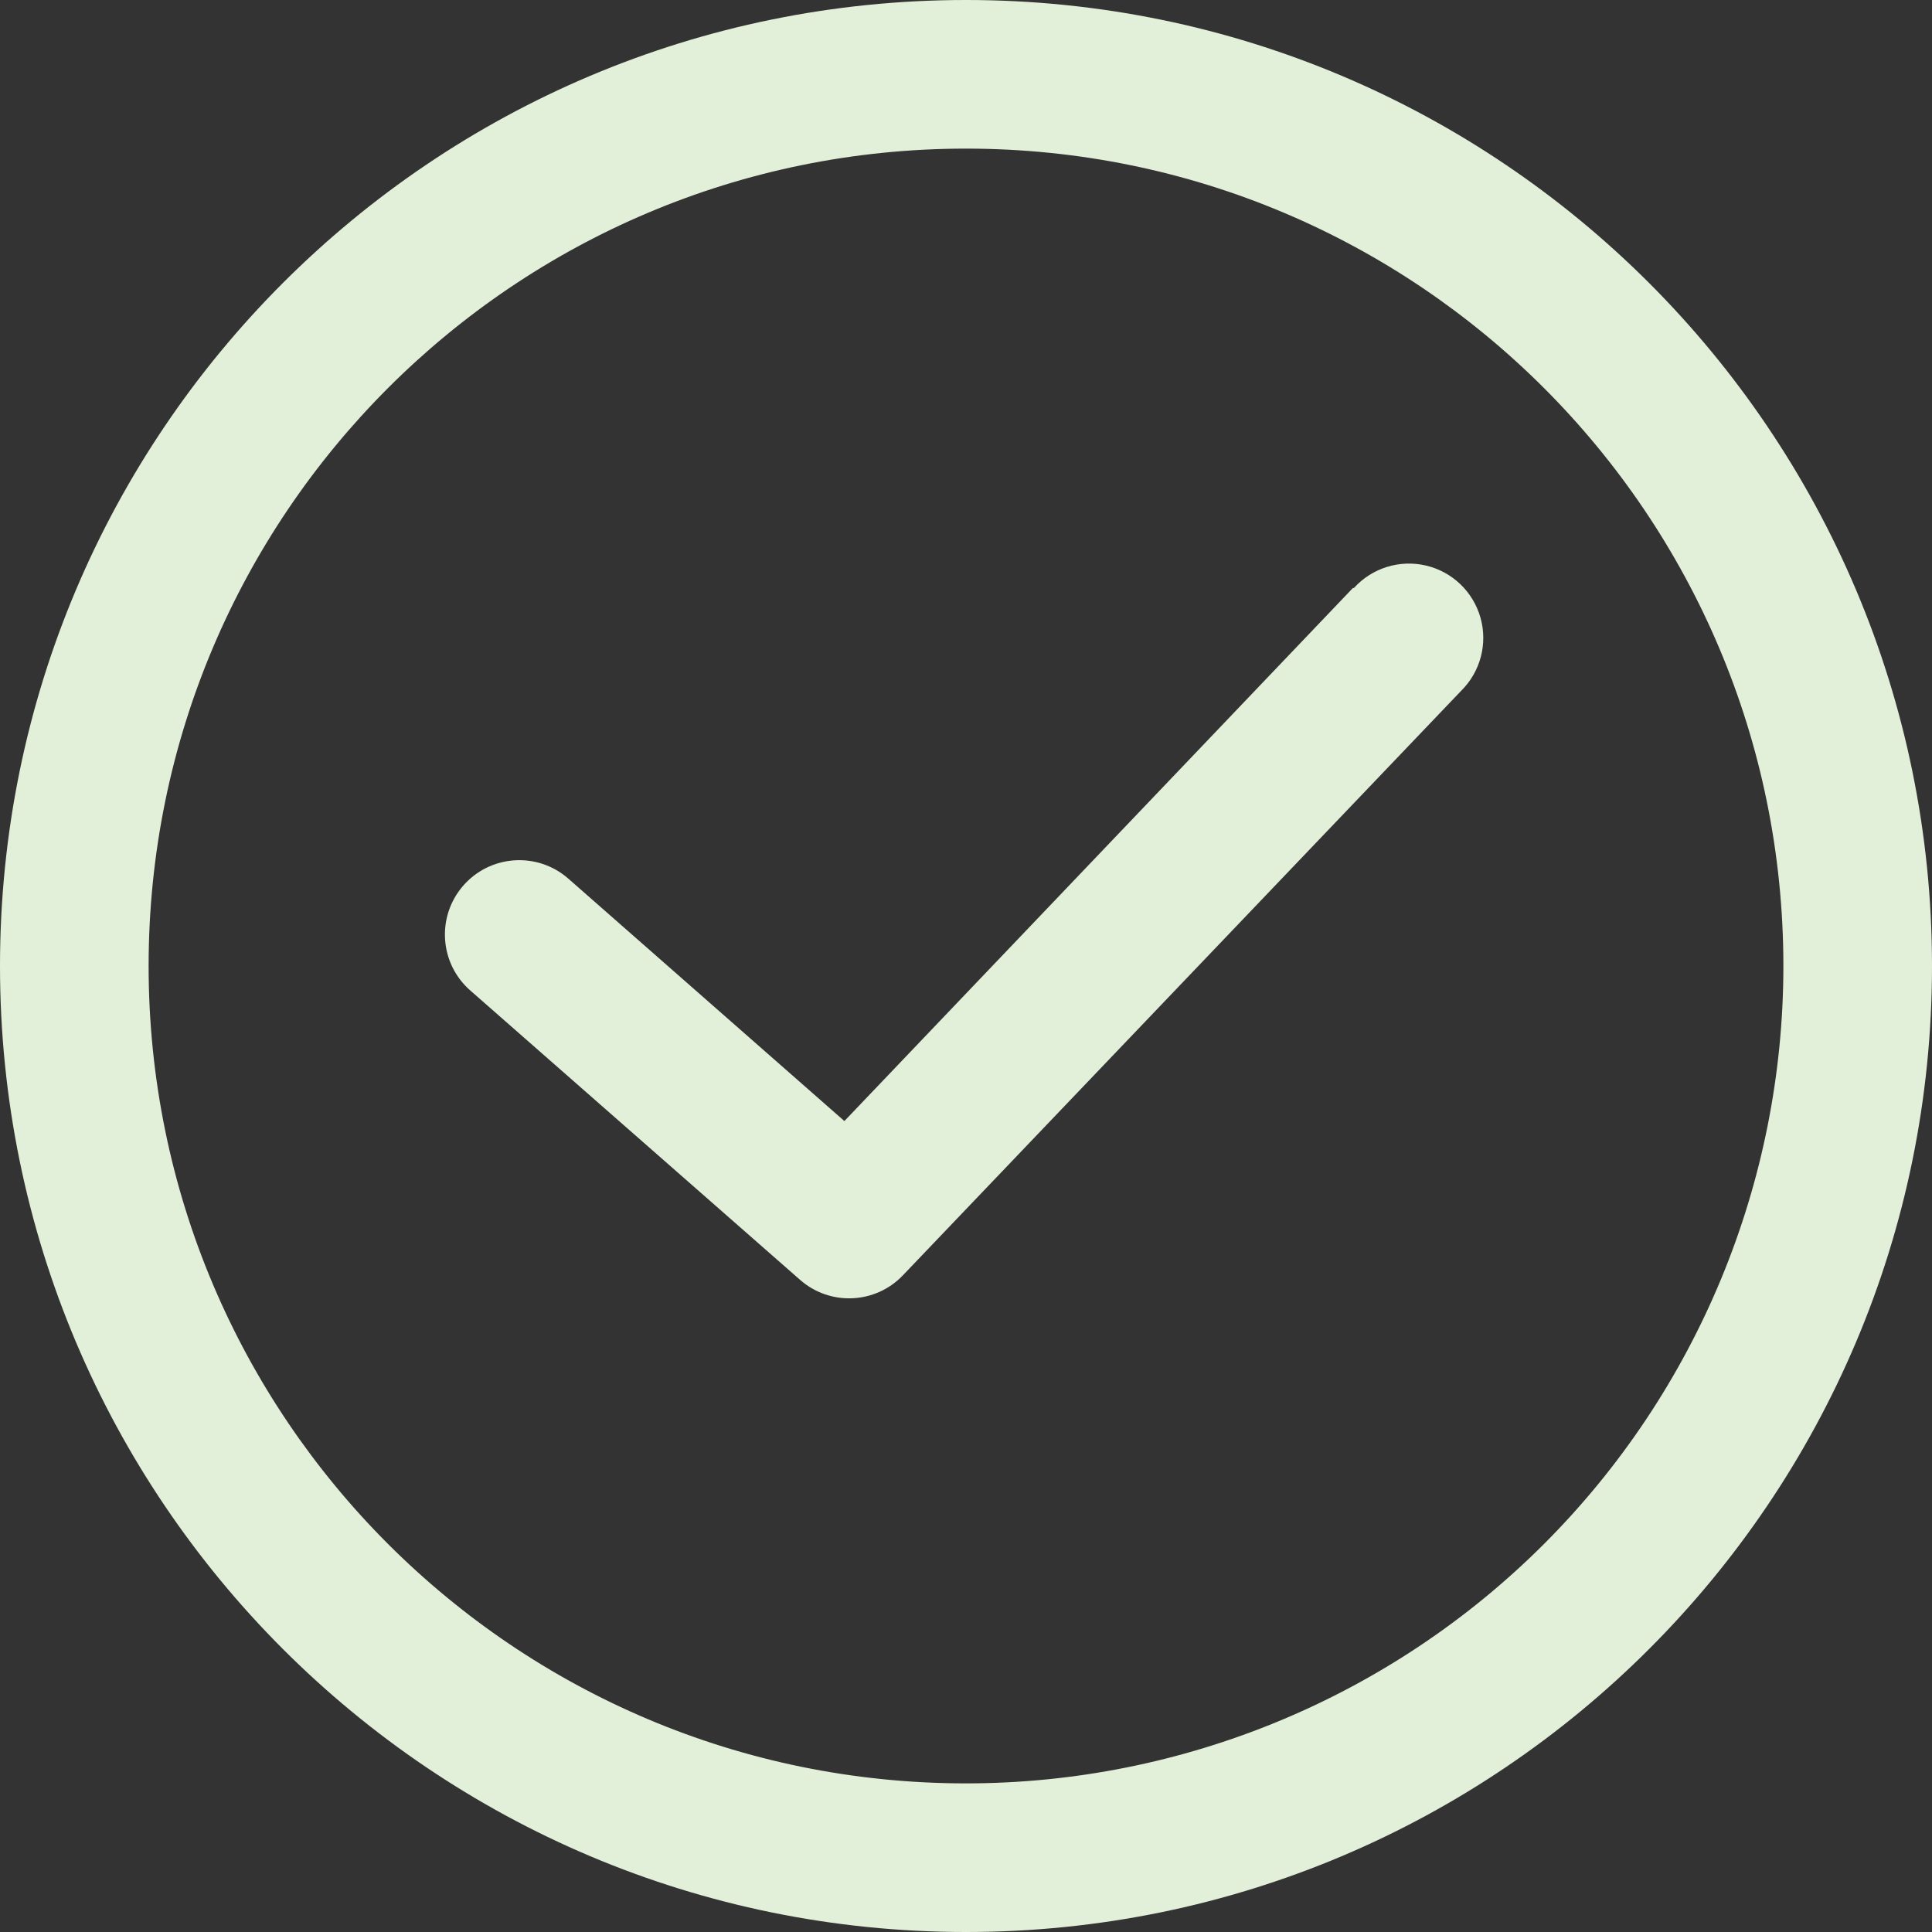 <?xml version="1.0" encoding="UTF-8"?>
<svg width="78px" height="78px" viewBox="0 0 78 78" version="1.1" xmlns="http://www.w3.org/2000/svg" xmlns:xlink="http://www.w3.org/1999/xlink">
    <rect x="0" y="0" width="78" height="78" fill="#333333" stroke="none"/>
    <!-- Generator: Sketch 48.2 (47327) - http://www.bohemiancoding.com/sketch -->
    <title>icon_success</title>
    <desc>Created with Sketch.</desc>
    <defs></defs>
    <g id="Artboard-6" stroke="none" stroke-width="1" fill="none" fill-rule="evenodd" transform="translate(-149, -220)">
        <g id="icon_success" transform="translate(149, 220)" fill="#E3F0D9" fill-rule="nonzero">
            <path d="M54.62,23.74 L34.09,45.26 L22.93,35.46 C21.676,34.375 19.78,34.511 18.695,35.765 C17.61,37.019 17.746,38.915 19,40 L32.3,51.67 C33.508,52.732 35.339,52.653 36.45,51.49 L59,27.88 C59.773,27.111 60.068,25.983 59.77,24.934 C59.472,23.885 58.629,23.08 57.567,22.832 C56.505,22.584 55.392,22.931 54.66,23.74 L54.62,23.74 Z" id="Shape"></path>
            <path d="M39,0 C17.461,-7.10542736e-15 -1.77635684e-15,17.461 -3.55271368e-15,39 C-7.10542736e-15,60.539 17.461,78 39,78 C60.539,78 78,60.539 78,39 C78,17.461 60.539,7.10542736e-15 39,0 Z M39,72 C20.775,72 6,57.225 6,39 C6,20.775 20.775,6 39,6 C57.225,6 72,20.775 72,39 C72,47.752 68.523,56.146 62.335,62.335 C56.146,68.523 47.752,72 39,72 Z" id="Shape"></path>
        </g>
    </g>
</svg>